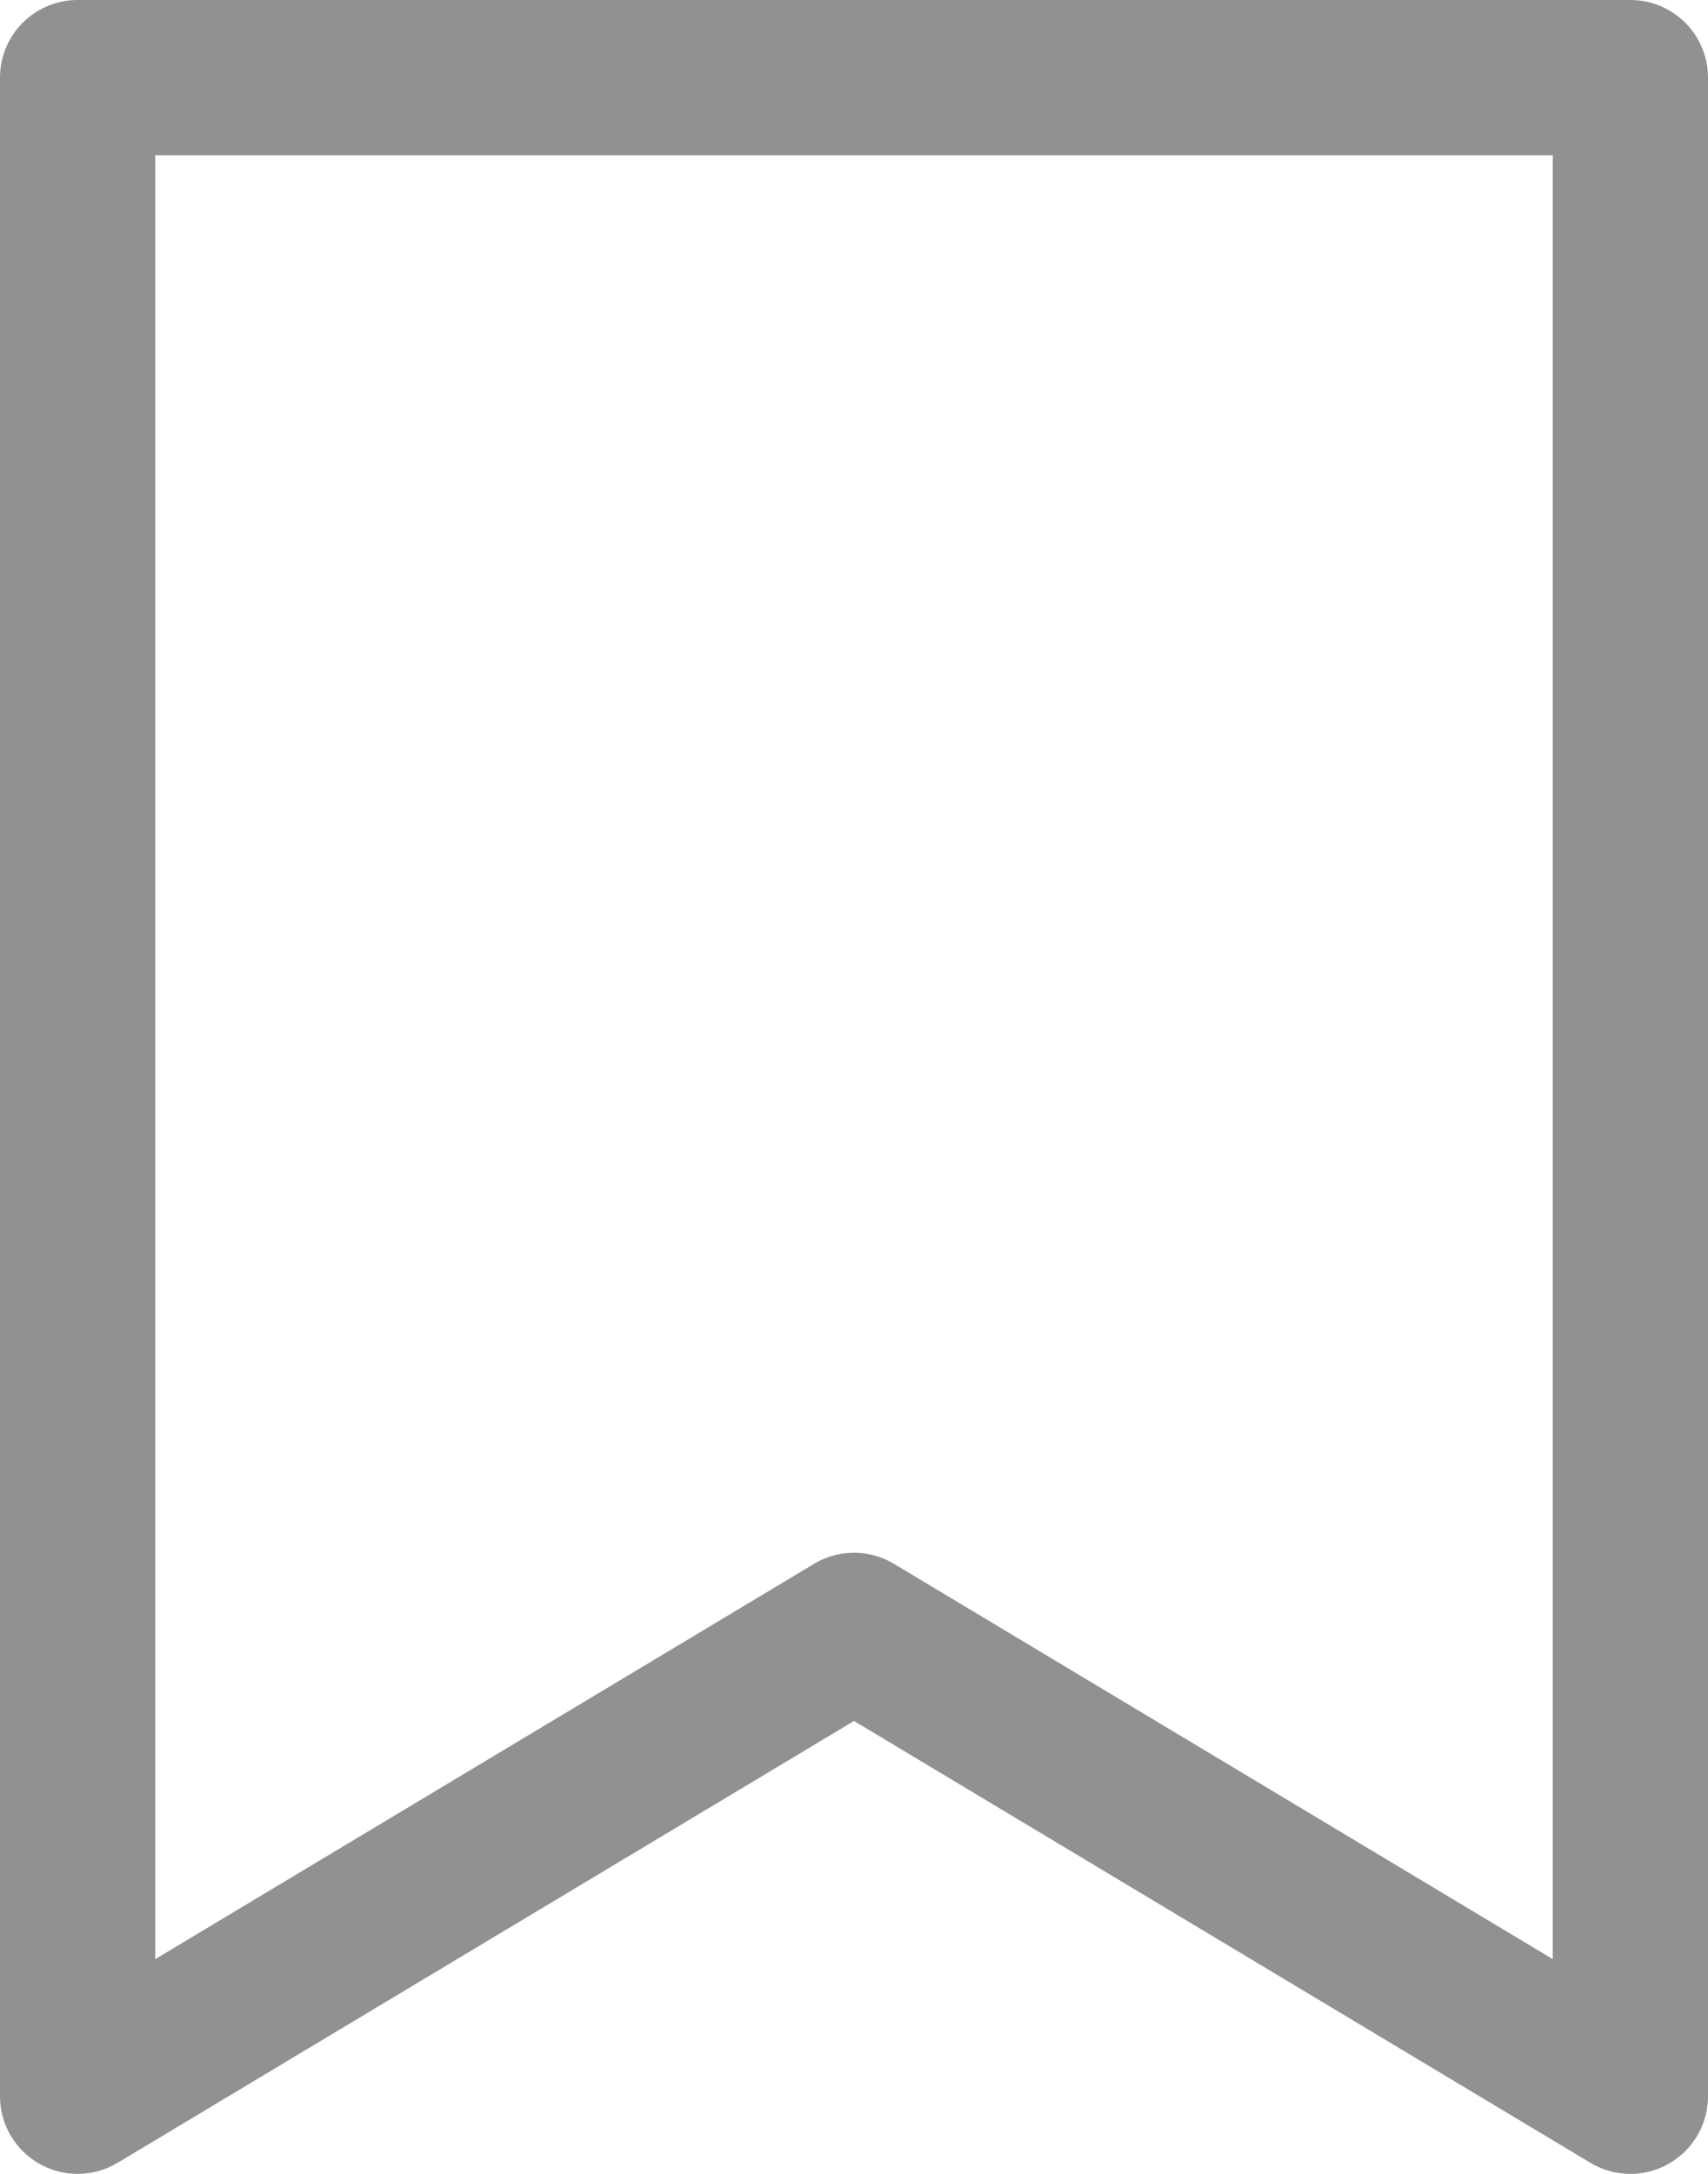 <svg xmlns="http://www.w3.org/2000/svg" width="11" height="14" viewBox="0 0 11 14">
  <g id="icon_favorite" transform="translate(0.5 0.5)">
    <path id="パス_433" data-name="パス 433" d="M10.5,13.5l-5-3-5,3V.5h10Z" transform="translate(-0.5 -0.5)" fill="none" stroke="#919191" stroke-linecap="round" stroke-linejoin="round" stroke-width="1"/>
  </g>
</svg>
